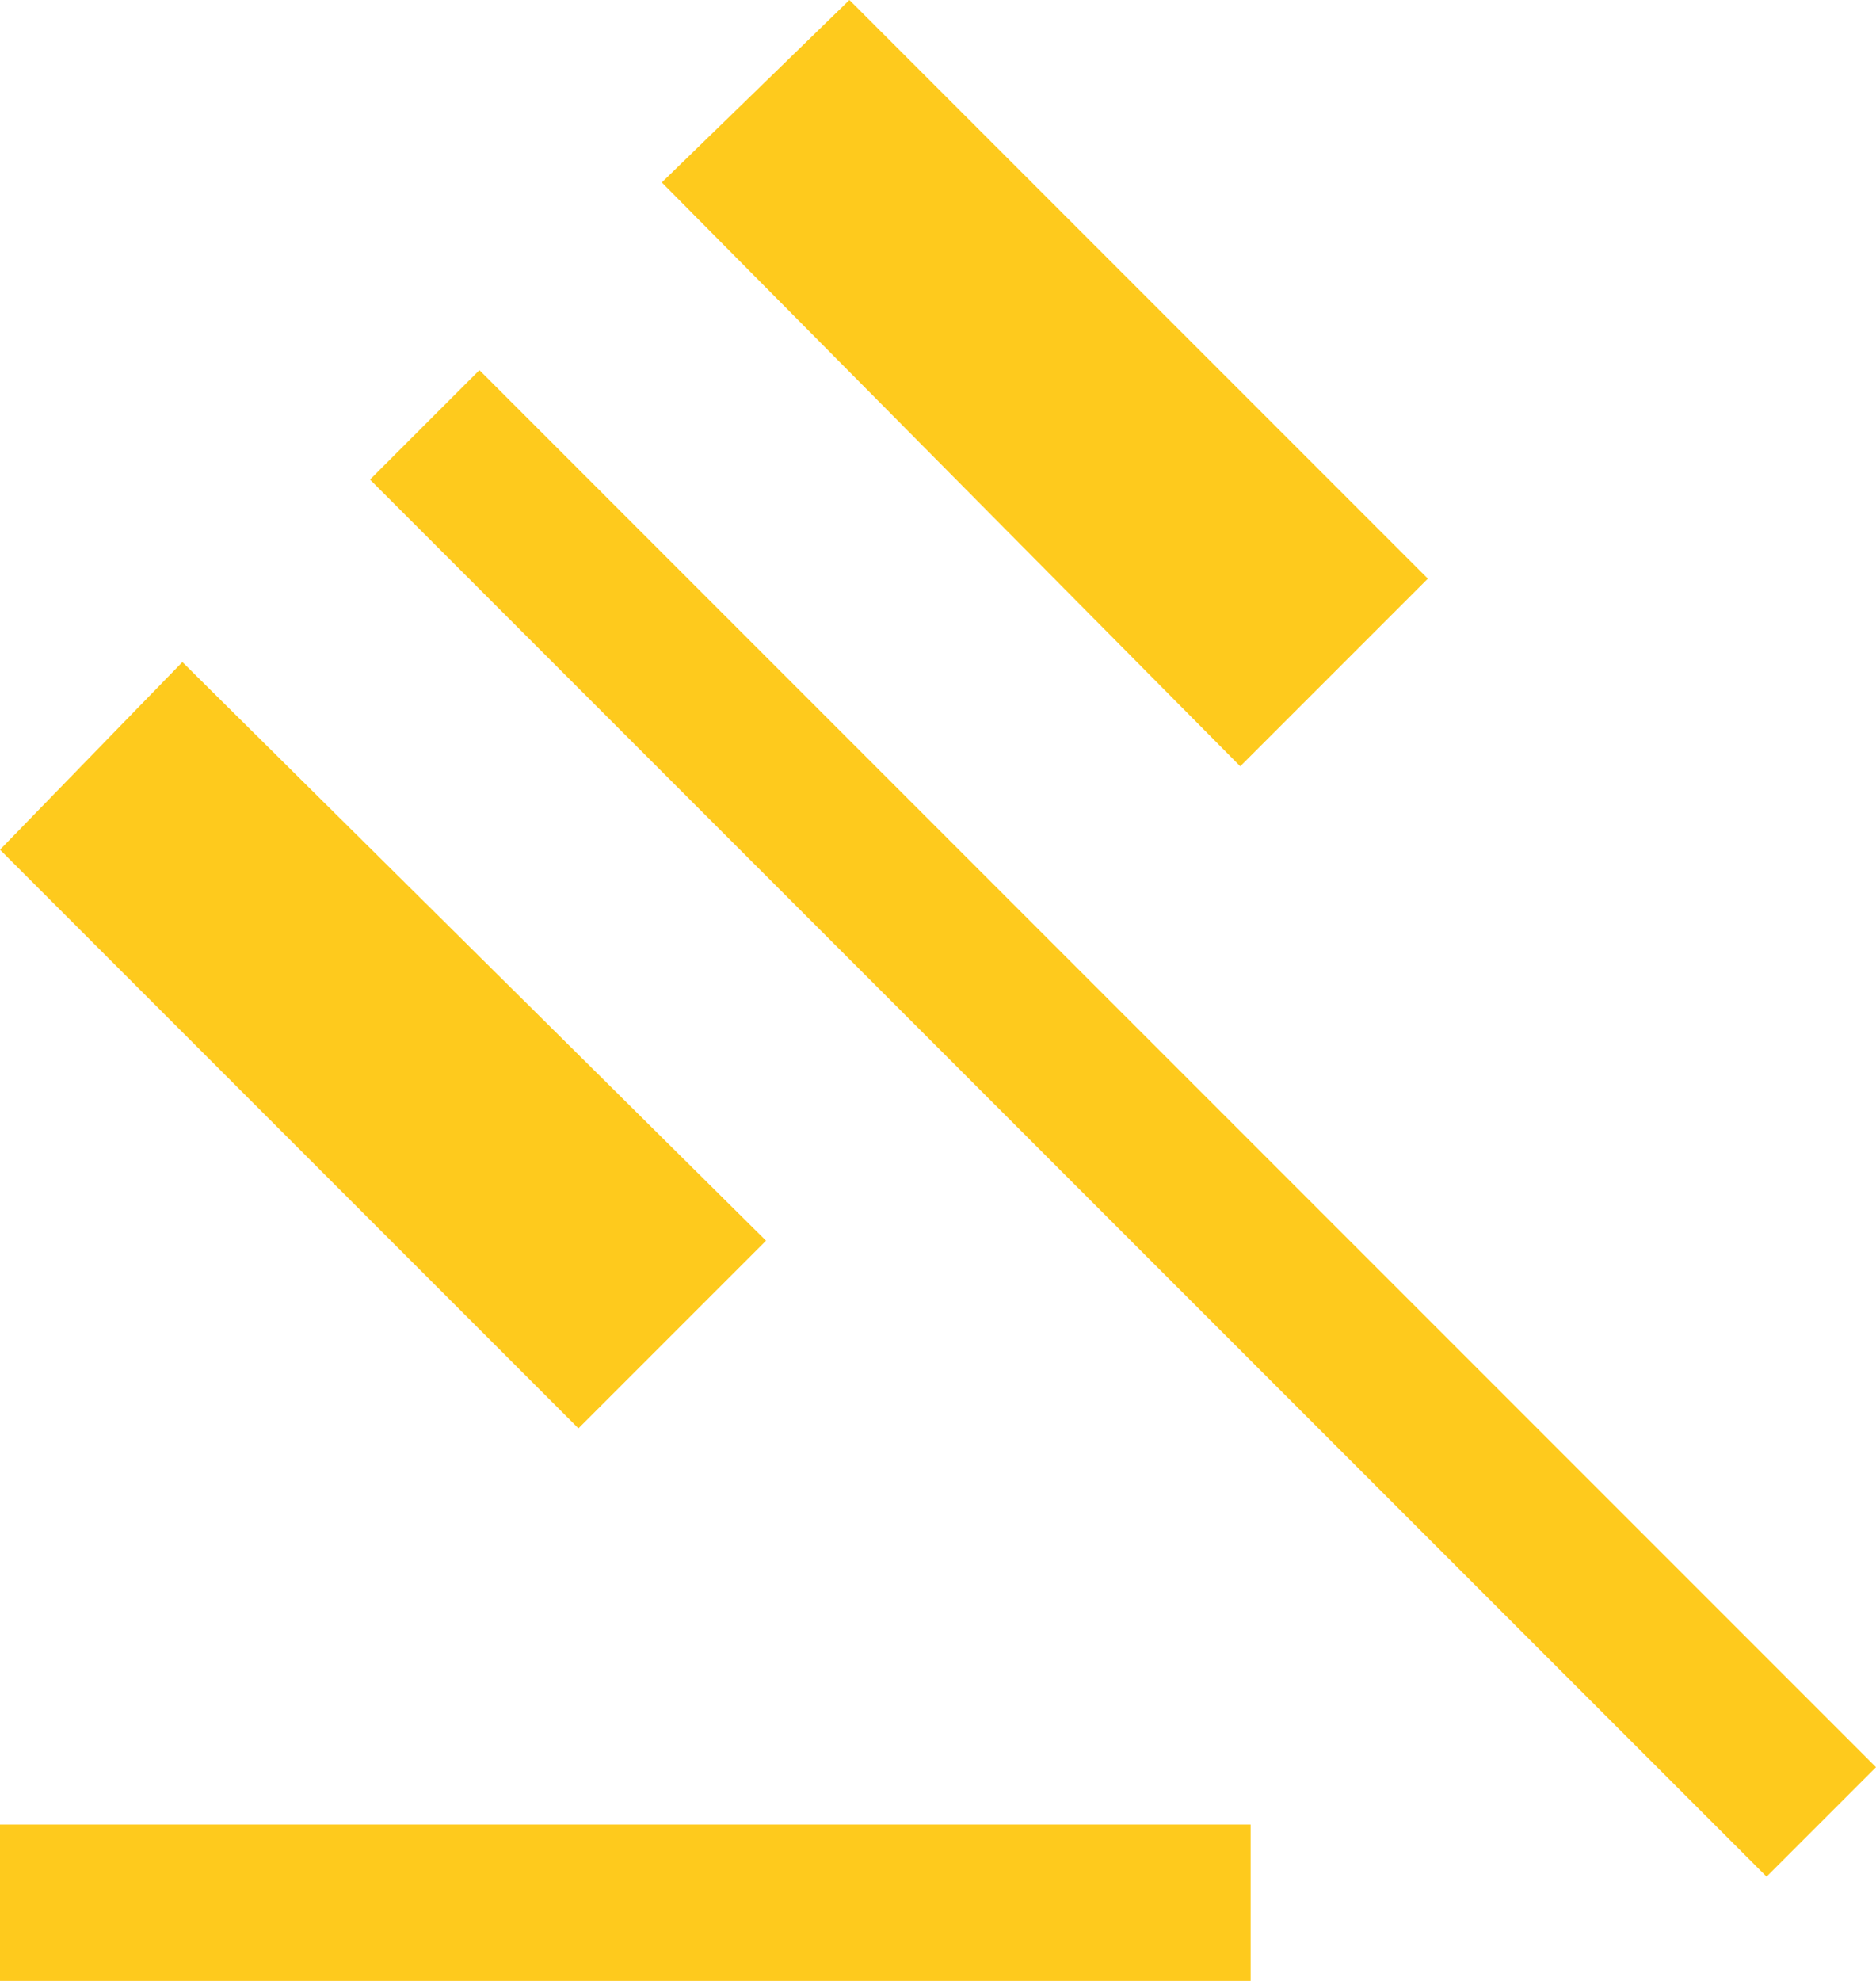 <svg width="36" height="38" viewBox="0 0 36 38" fill="none" xmlns="http://www.w3.org/2000/svg">
<path d="M0 38V35H24V38H0ZM11.1 27.4L0 16.3L3.5 12.7L14.7 23.8L11.1 27.4ZM23.8 14.7L12.7 3.5L16.3 0L27.4 11.1L23.8 14.7ZM33.9 36L7.1 9.2L9.2 7.1L36 33.9L33.9 36Z" fill="#FECA1D"/>
</svg>
